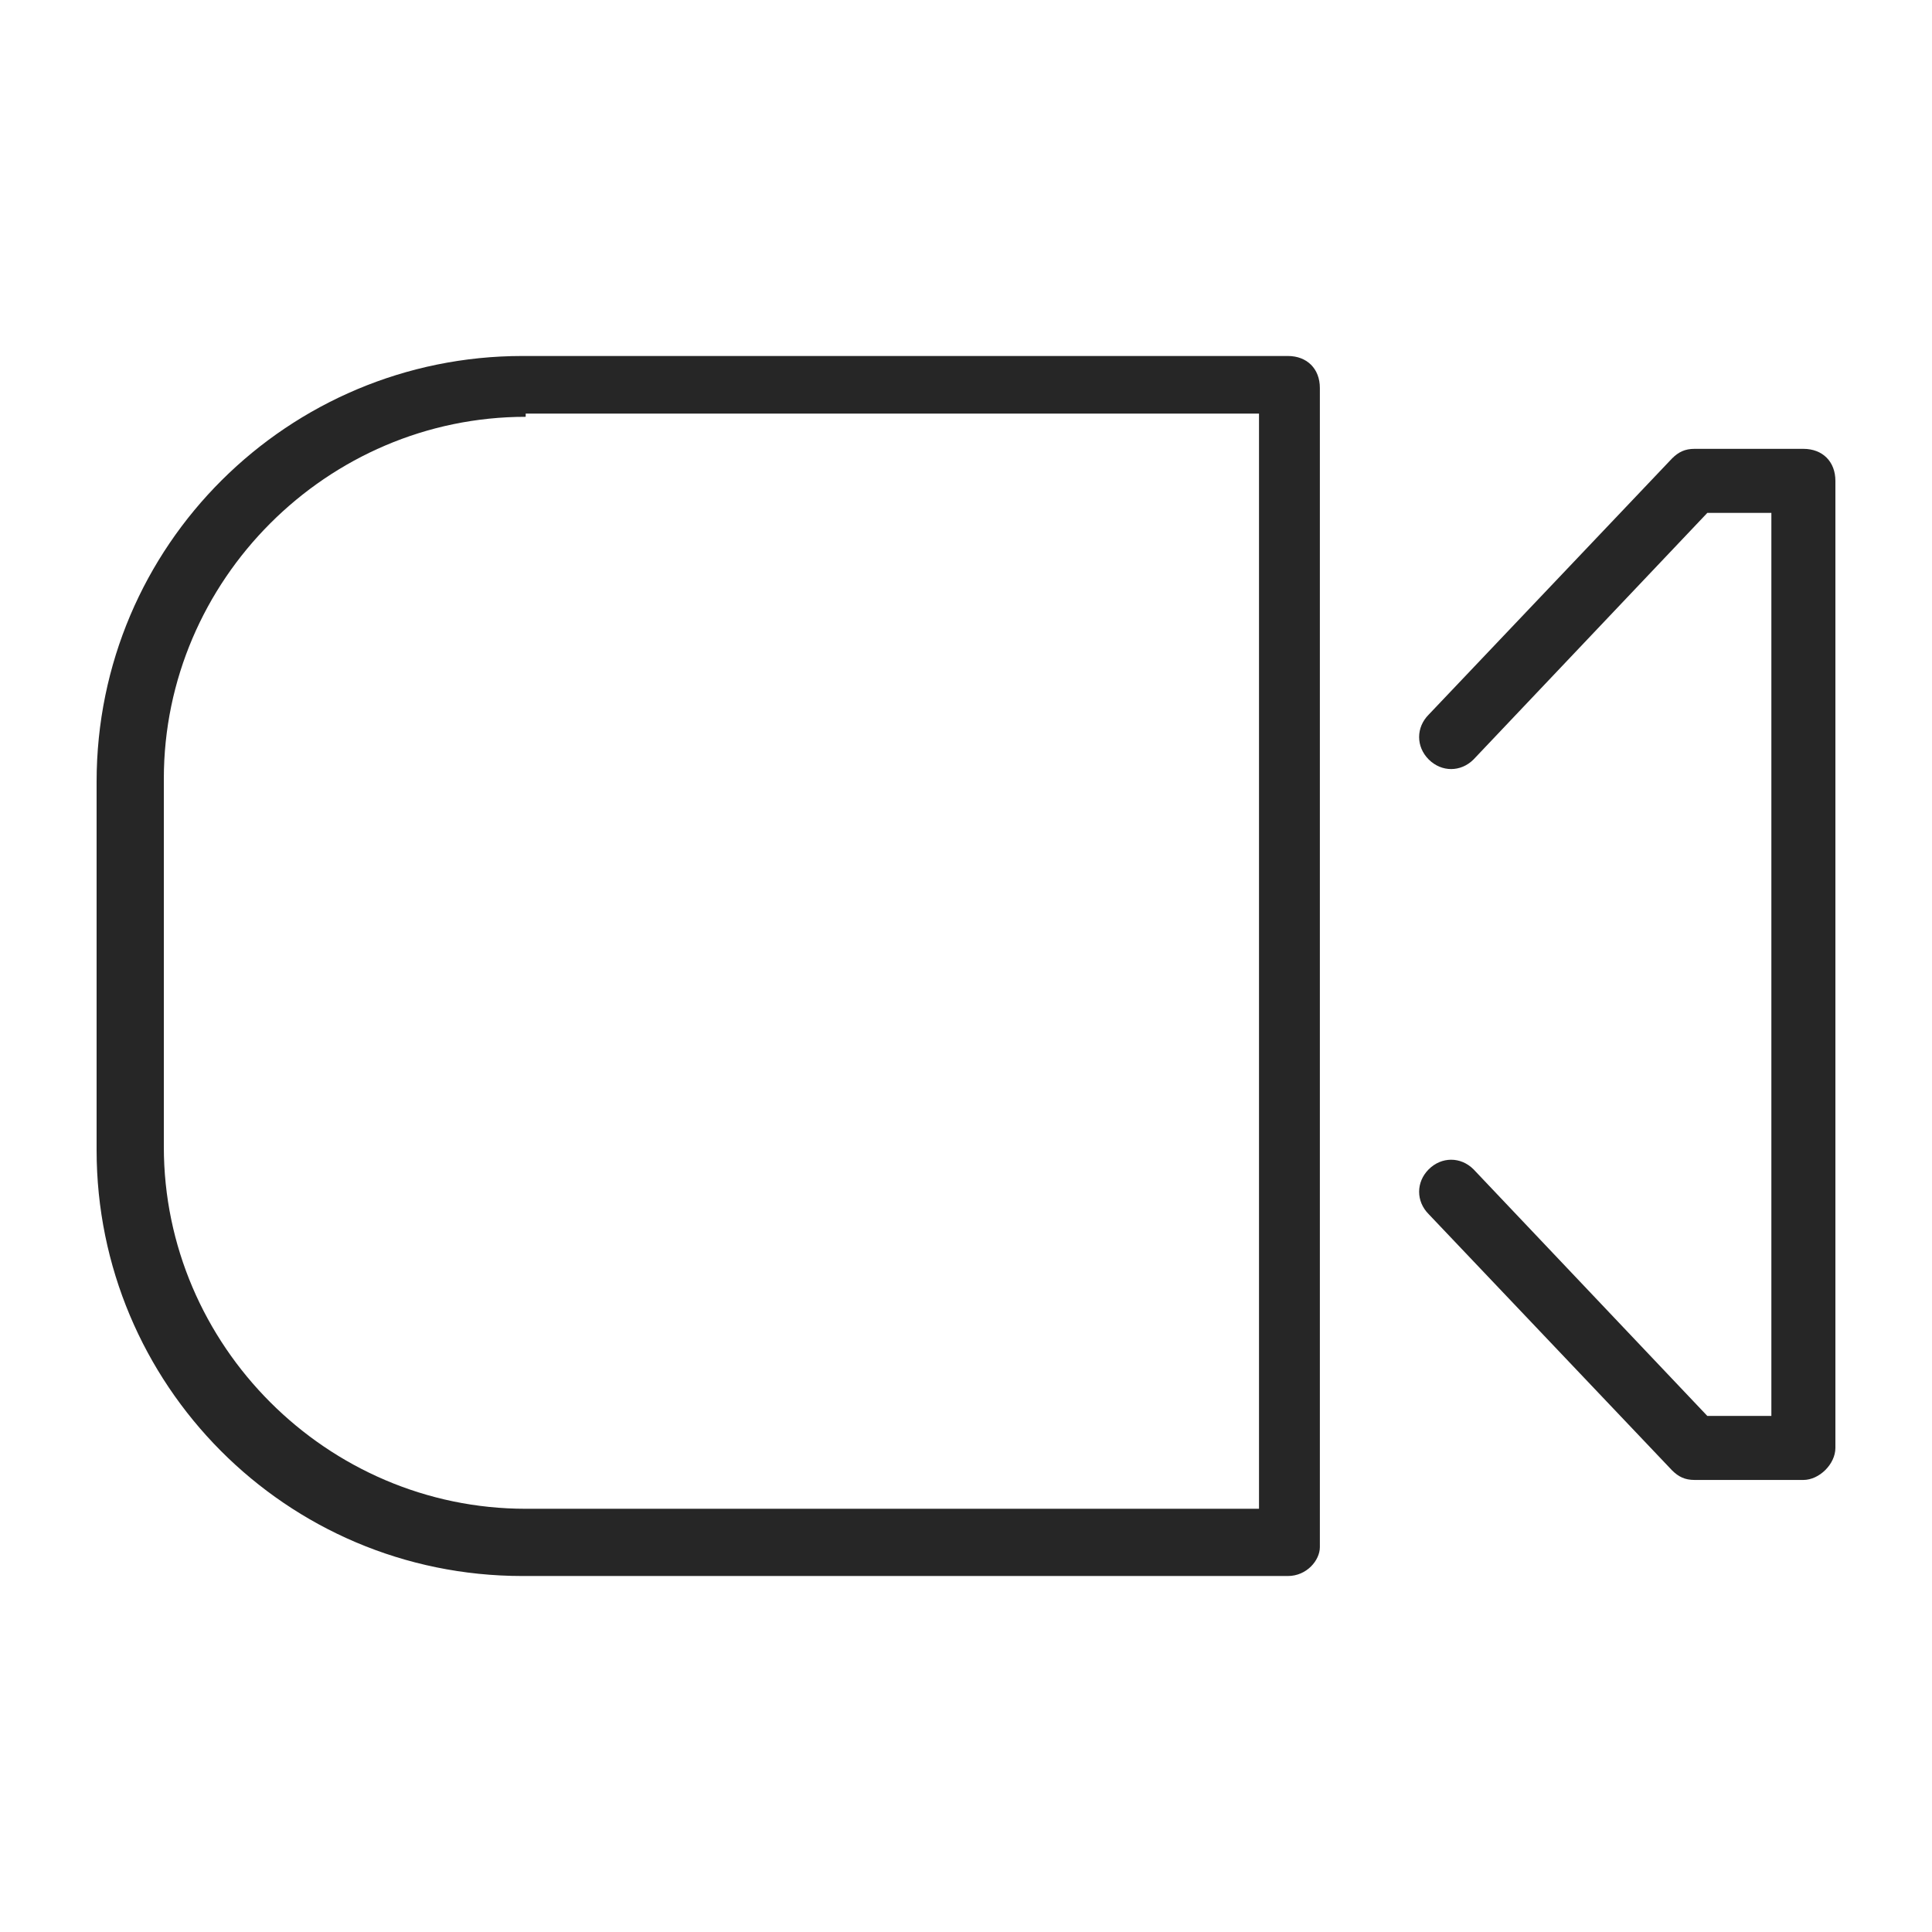 <svg width="50" height="50" viewBox="0 0 50 50" fill="none" xmlns="http://www.w3.org/2000/svg">
<path d="M33.329 40.787H13.522C7.39 40.787 2.5 35.815 2.5 29.765V20.235C2.5 14.102 7.472 9.213 13.522 9.213H33.329C33.826 9.213 34.158 9.544 34.158 10.041V40.041C34.158 40.373 33.826 40.787 33.329 40.787ZM13.605 10.787C8.467 10.787 4.24 15.014 4.24 20.152V29.682C4.24 34.82 8.467 39.047 13.605 39.047H32.583V10.704H13.605V10.787Z" fill="#262626"/>
<path d="M46.671 38.301H43.854C43.605 38.301 43.439 38.218 43.273 38.053L36.975 31.423C36.644 31.091 36.644 30.594 36.975 30.262C37.307 29.931 37.804 29.931 38.135 30.262L44.185 36.644H45.843V13.274H44.185L38.135 19.655C37.804 19.986 37.307 19.986 36.975 19.655C36.644 19.323 36.644 18.826 36.975 18.494L43.273 11.864C43.439 11.699 43.605 11.616 43.854 11.616H46.671C47.169 11.616 47.5 11.947 47.5 12.445V37.472C47.5 37.887 47.086 38.301 46.671 38.301Z" fill="#262626"/>
</svg>
